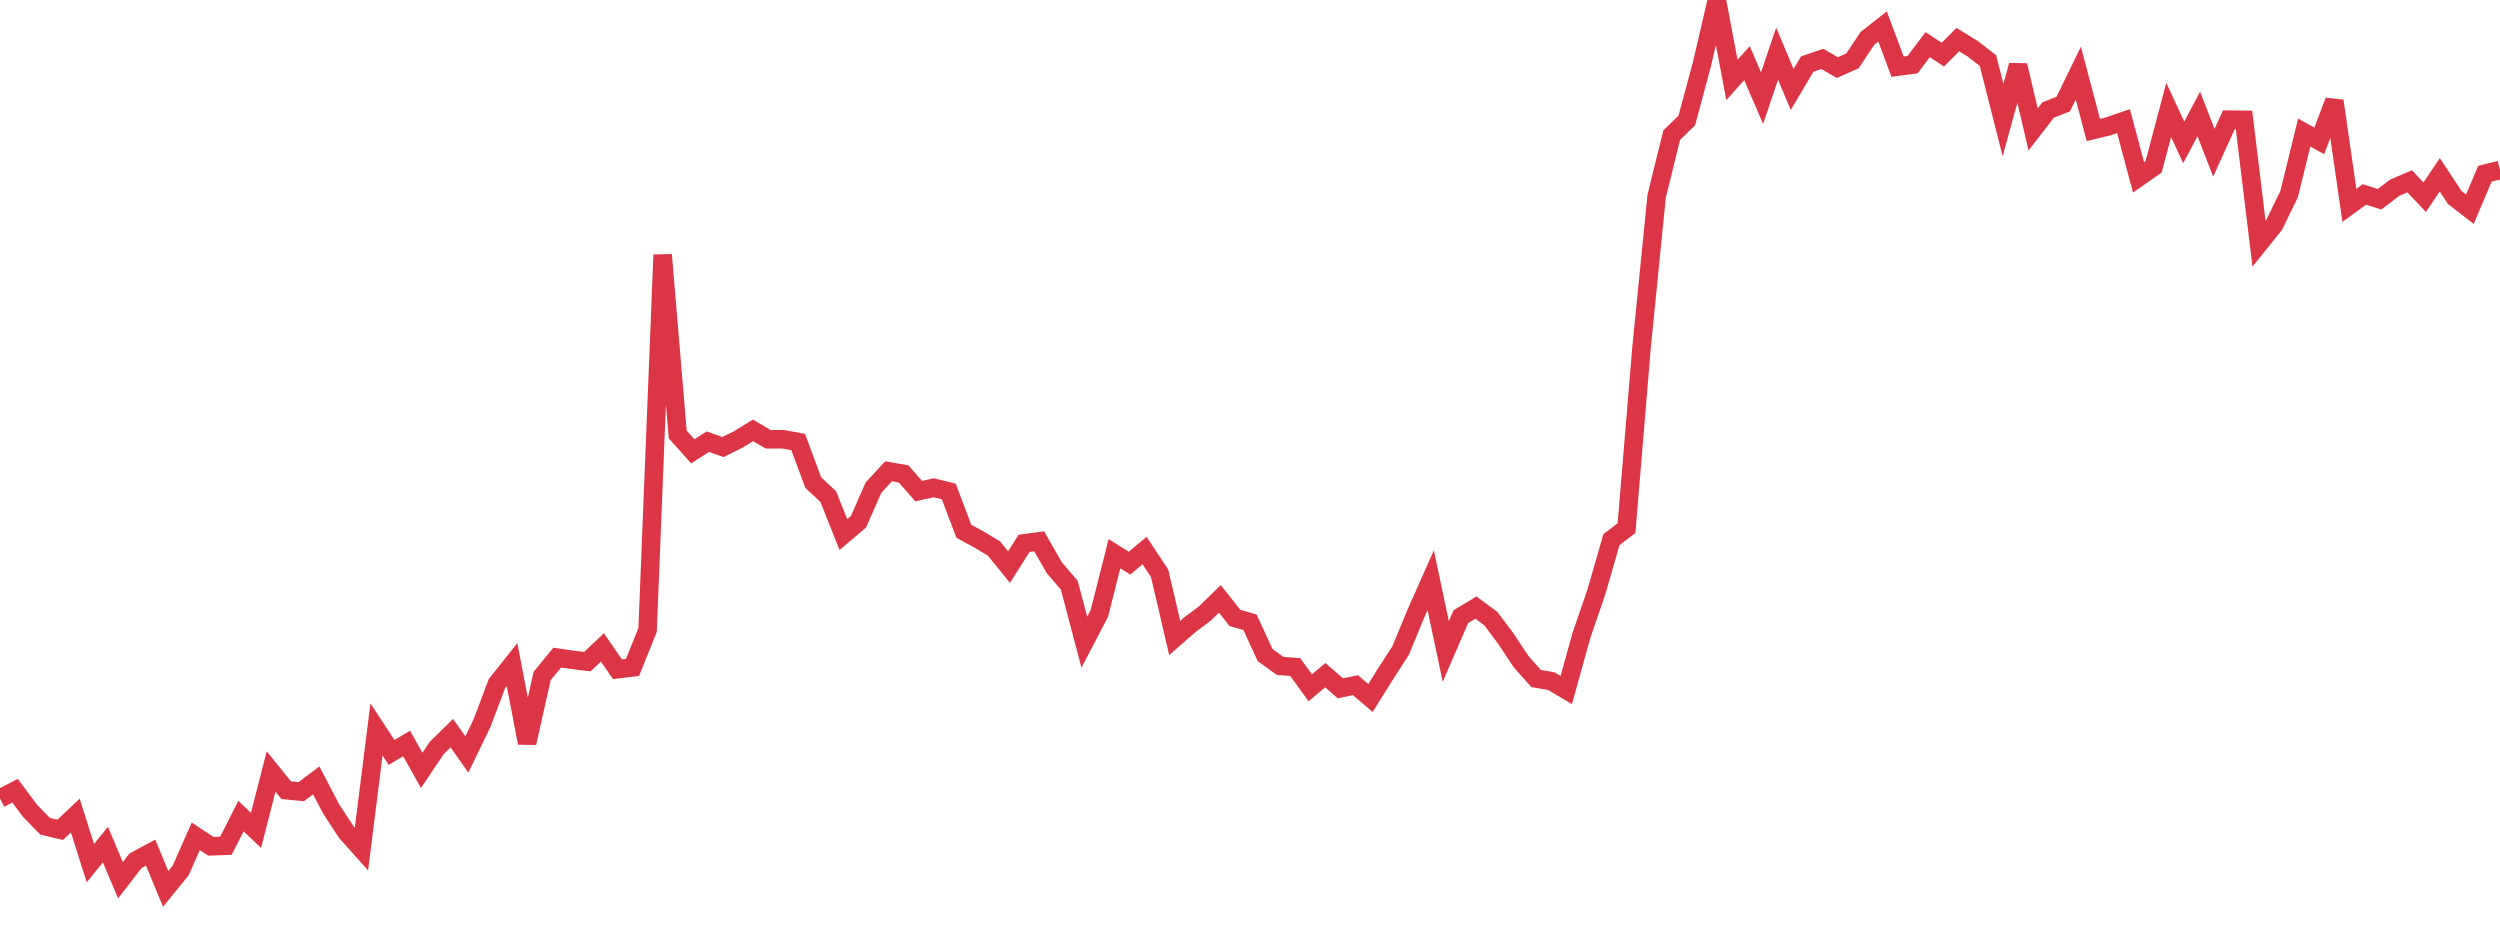 <?xml version="1.0" standalone="no"?>
<!DOCTYPE svg PUBLIC "-//W3C//DTD SVG 1.1//EN" "http://www.w3.org/Graphics/SVG/1.1/DTD/svg11.dtd">
<svg width="135" height="50" viewBox="0 0 135 50" preserveAspectRatio="none" class="sparkline" xmlns="http://www.w3.org/2000/svg"
xmlns:xlink="http://www.w3.org/1999/xlink"><path  class="sparkline--line" d="M 0 43.12 L 0 43.12 L 0.813 42.7 L 1.627 43.79 L 2.44 44.62 L 3.253 44.81 L 4.066 44.04 L 4.88 46.61 L 5.693 45.61 L 6.506 47.53 L 7.319 46.48 L 8.133 46.04 L 8.946 48 L 9.759 47 L 10.572 45.16 L 11.386 45.7 L 12.199 45.67 L 13.012 44.07 L 13.825 44.84 L 14.639 41.66 L 15.452 42.67 L 16.265 42.75 L 17.078 42.14 L 17.892 43.7 L 18.705 44.94 L 19.518 45.85 L 20.331 39.39 L 21.145 40.63 L 21.958 40.15 L 22.771 41.6 L 23.584 40.39 L 24.398 39.59 L 25.211 40.74 L 26.024 39.06 L 26.837 36.91 L 27.651 35.89 L 28.464 40.12 L 29.277 36.5 L 30.09 35.51 L 30.904 35.63 L 31.717 35.73 L 32.53 34.96 L 33.343 36.14 L 34.157 36.04 L 34.97 34.02 L 35.783 13.76 L 36.596 23.46 L 37.41 24.37 L 38.223 23.85 L 39.036 24.14 L 39.849 23.74 L 40.663 23.24 L 41.476 23.72 L 42.289 23.72 L 43.102 23.87 L 43.916 26.06 L 44.729 26.82 L 45.542 28.87 L 46.355 28.18 L 47.169 26.33 L 47.982 25.45 L 48.795 25.59 L 49.608 26.52 L 50.422 26.34 L 51.235 26.54 L 52.048 28.69 L 52.861 29.13 L 53.675 29.62 L 54.488 30.62 L 55.301 29.34 L 56.114 29.23 L 56.928 30.65 L 57.741 31.6 L 58.554 34.68 L 59.367 33.12 L 60.181 29.9 L 60.994 30.41 L 61.807 29.73 L 62.62 30.96 L 63.434 34.45 L 64.247 33.74 L 65.06 33.13 L 65.873 32.34 L 66.687 33.37 L 67.5 33.6 L 68.313 35.37 L 69.127 35.96 L 69.94 36.02 L 70.753 37.14 L 71.566 36.46 L 72.38 37.17 L 73.193 37 L 74.006 37.69 L 74.819 36.39 L 75.633 35.13 L 76.446 33.16 L 77.259 31.33 L 78.072 35.18 L 78.886 33.3 L 79.699 32.81 L 80.512 33.41 L 81.325 34.5 L 82.139 35.73 L 82.952 36.64 L 83.765 36.78 L 84.578 37.26 L 85.392 34.33 L 86.205 31.96 L 87.018 29.14 L 87.831 28.52 L 88.645 18.75 L 89.458 10.6 L 90.271 7.3 L 91.084 6.51 L 91.898 3.49 L 92.711 0 L 93.524 4.32 L 94.337 3.41 L 95.151 5.3 L 95.964 2.9 L 96.777 4.83 L 97.59 3.46 L 98.404 3.18 L 99.217 3.65 L 100.03 3.29 L 100.843 2.07 L 101.657 1.43 L 102.47 3.6 L 103.283 3.49 L 104.096 2.41 L 104.91 2.95 L 105.723 2.14 L 106.536 2.64 L 107.349 3.27 L 108.163 6.48 L 108.976 3.53 L 109.789 6.99 L 110.602 5.94 L 111.416 5.62 L 112.229 3.95 L 113.042 7.02 L 113.855 6.82 L 114.669 6.54 L 115.482 9.58 L 116.295 9.01 L 117.108 5.94 L 117.922 7.69 L 118.735 6.15 L 119.548 8.25 L 120.361 6.46 L 121.175 6.47 L 121.988 13.16 L 122.801 12.15 L 123.614 10.48 L 124.428 7.16 L 125.241 7.61 L 126.054 5.45 L 126.867 11.09 L 127.681 10.5 L 128.494 10.76 L 129.307 10.14 L 130.12 9.79 L 130.934 10.65 L 131.747 9.44 L 132.56 10.67 L 133.373 11.3 L 134.187 9.38 L 135 9.18" fill="none" stroke-width="1" stroke="#dc3545"></path></svg>